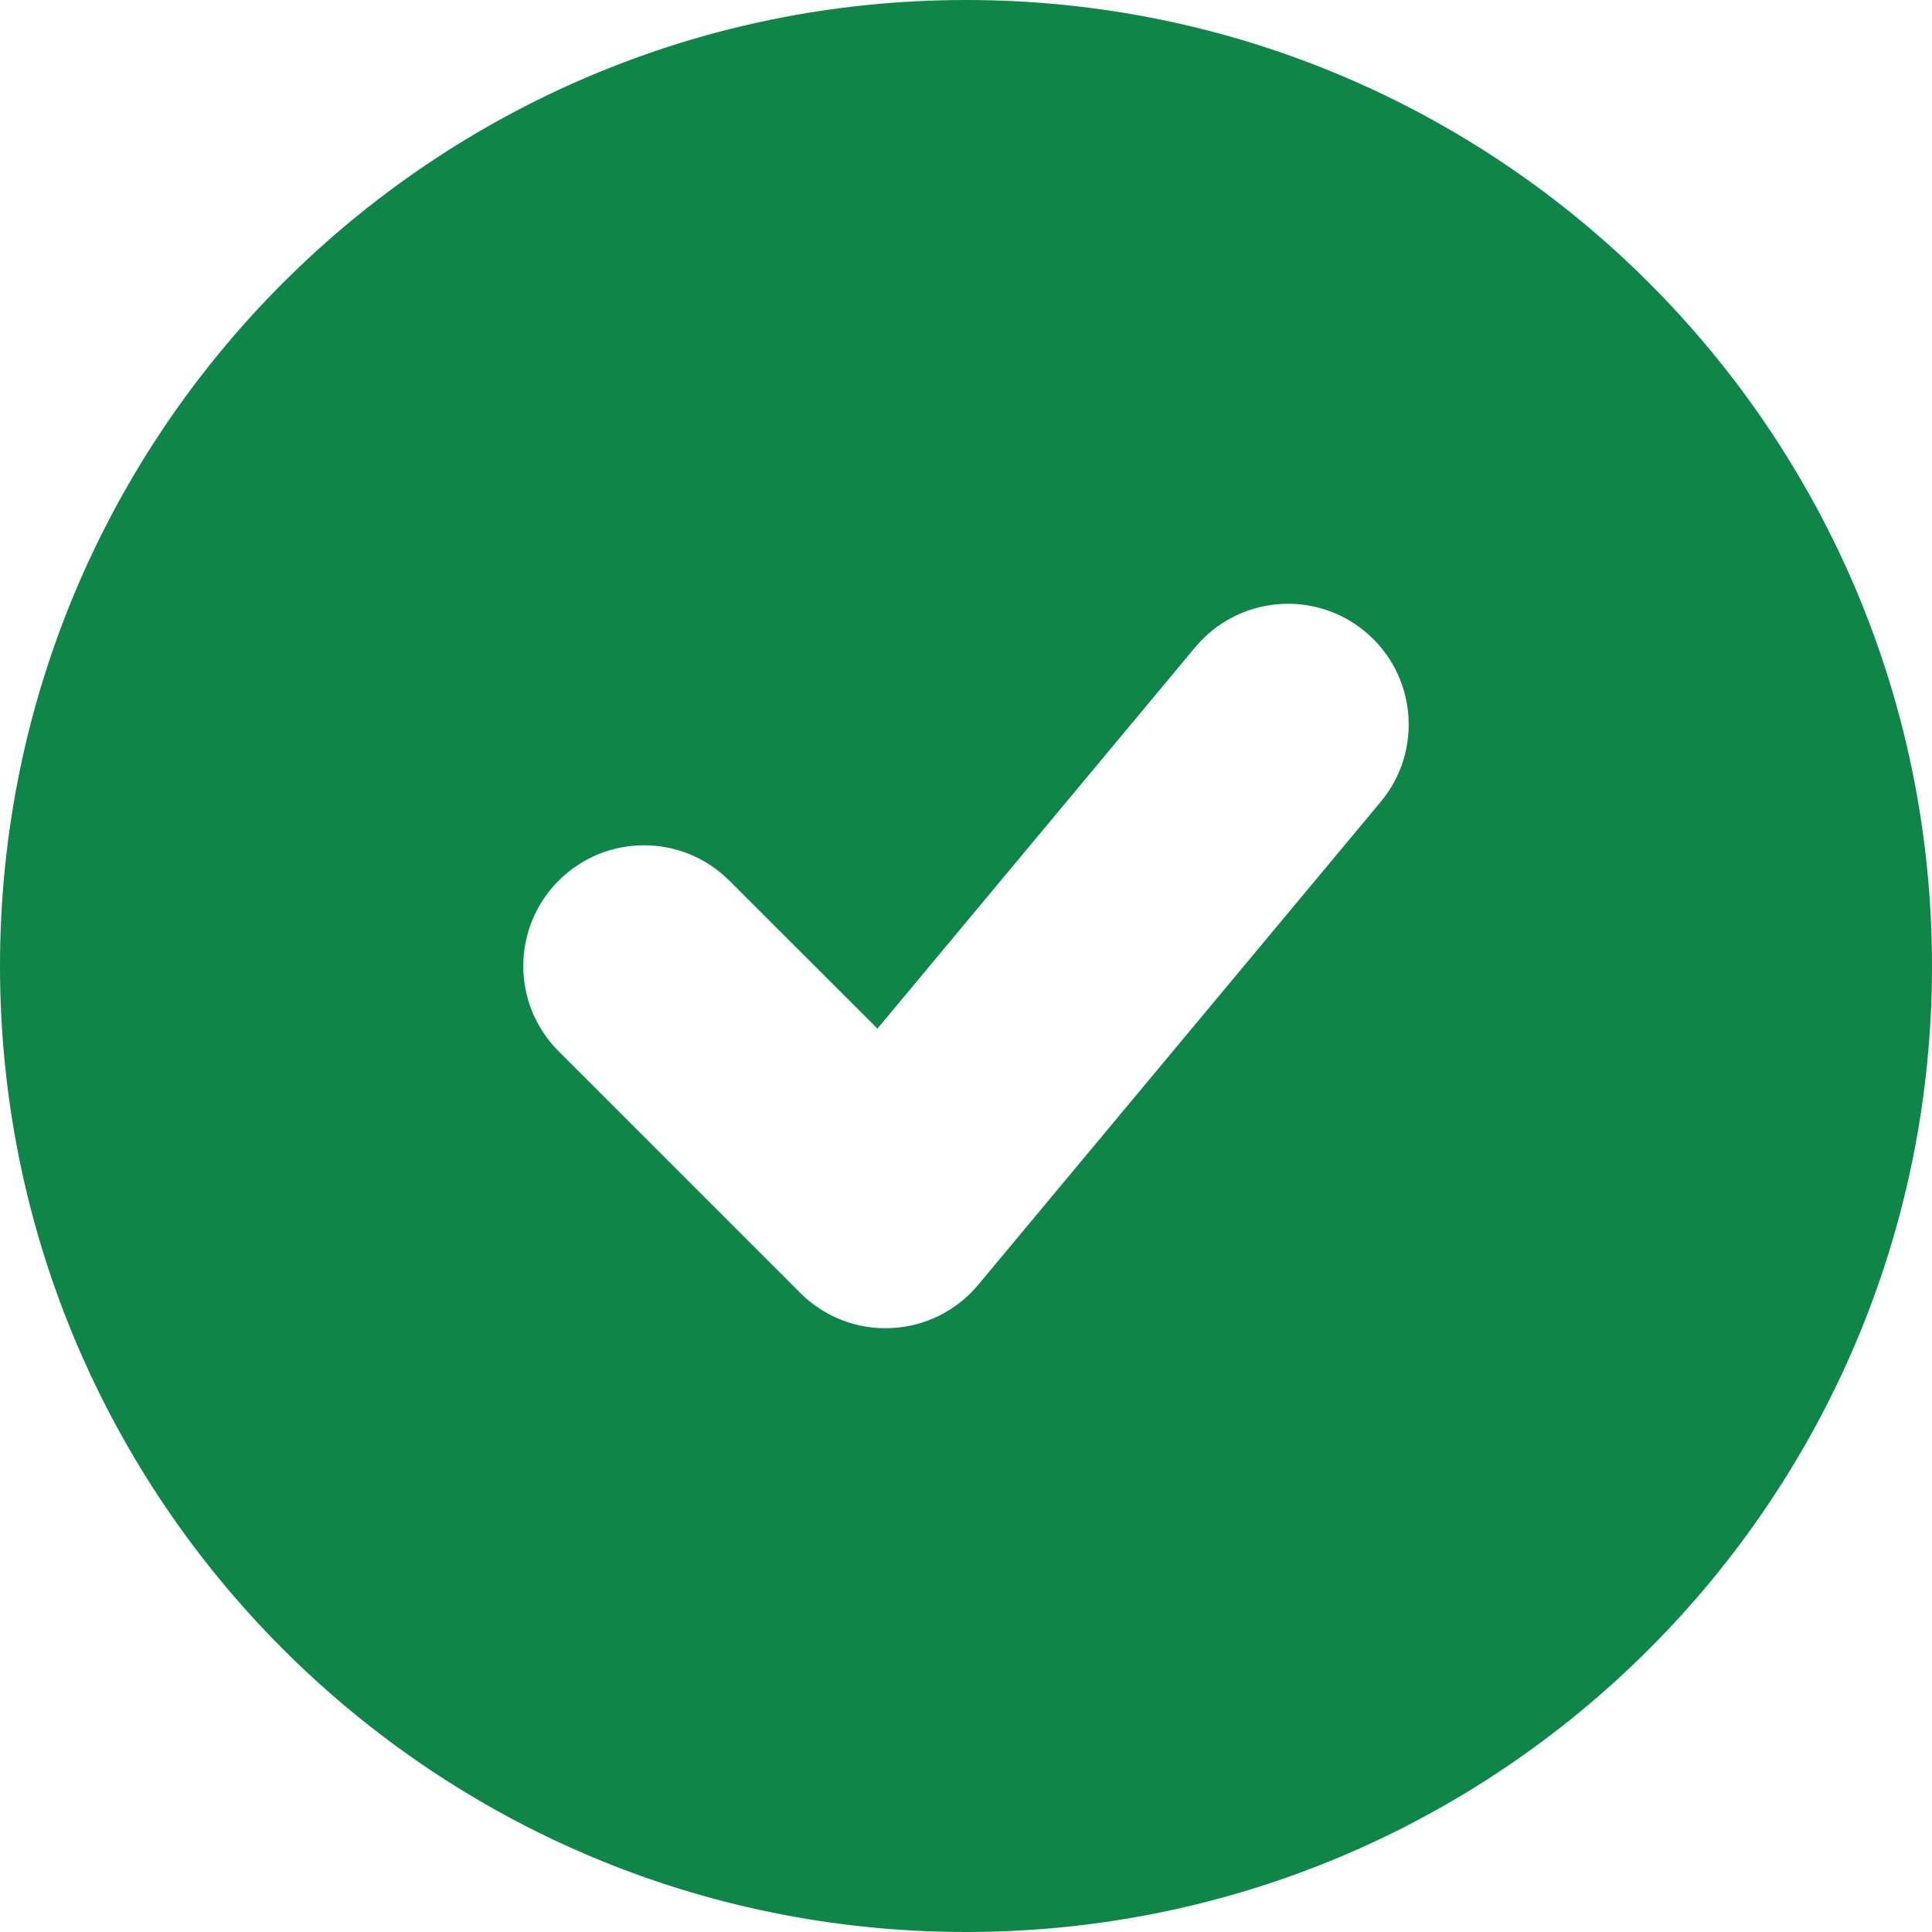 <svg width="12" height="12" viewBox="0 0 12 12" fill="none" xmlns="http://www.w3.org/2000/svg">
<path fill-rule="evenodd" clip-rule="evenodd" d="M6 12C9.314 12 12 9.314 12 6C12 2.686 9.314 0 6 0C2.686 0 0 2.686 0 6C0 9.314 2.686 12 6 12ZM8.576 4.98C8.841 4.662 8.798 4.189 8.48 3.924C8.162 3.659 7.689 3.702 7.424 4.02L5.45 6.389L4.53 5.47C4.237 5.177 3.763 5.177 3.47 5.47C3.177 5.763 3.177 6.237 3.47 6.53L4.97 8.03C5.119 8.179 5.323 8.259 5.534 8.249C5.744 8.24 5.941 8.142 6.076 7.98L8.576 4.98Z" fill="#108548"/>
</svg>
